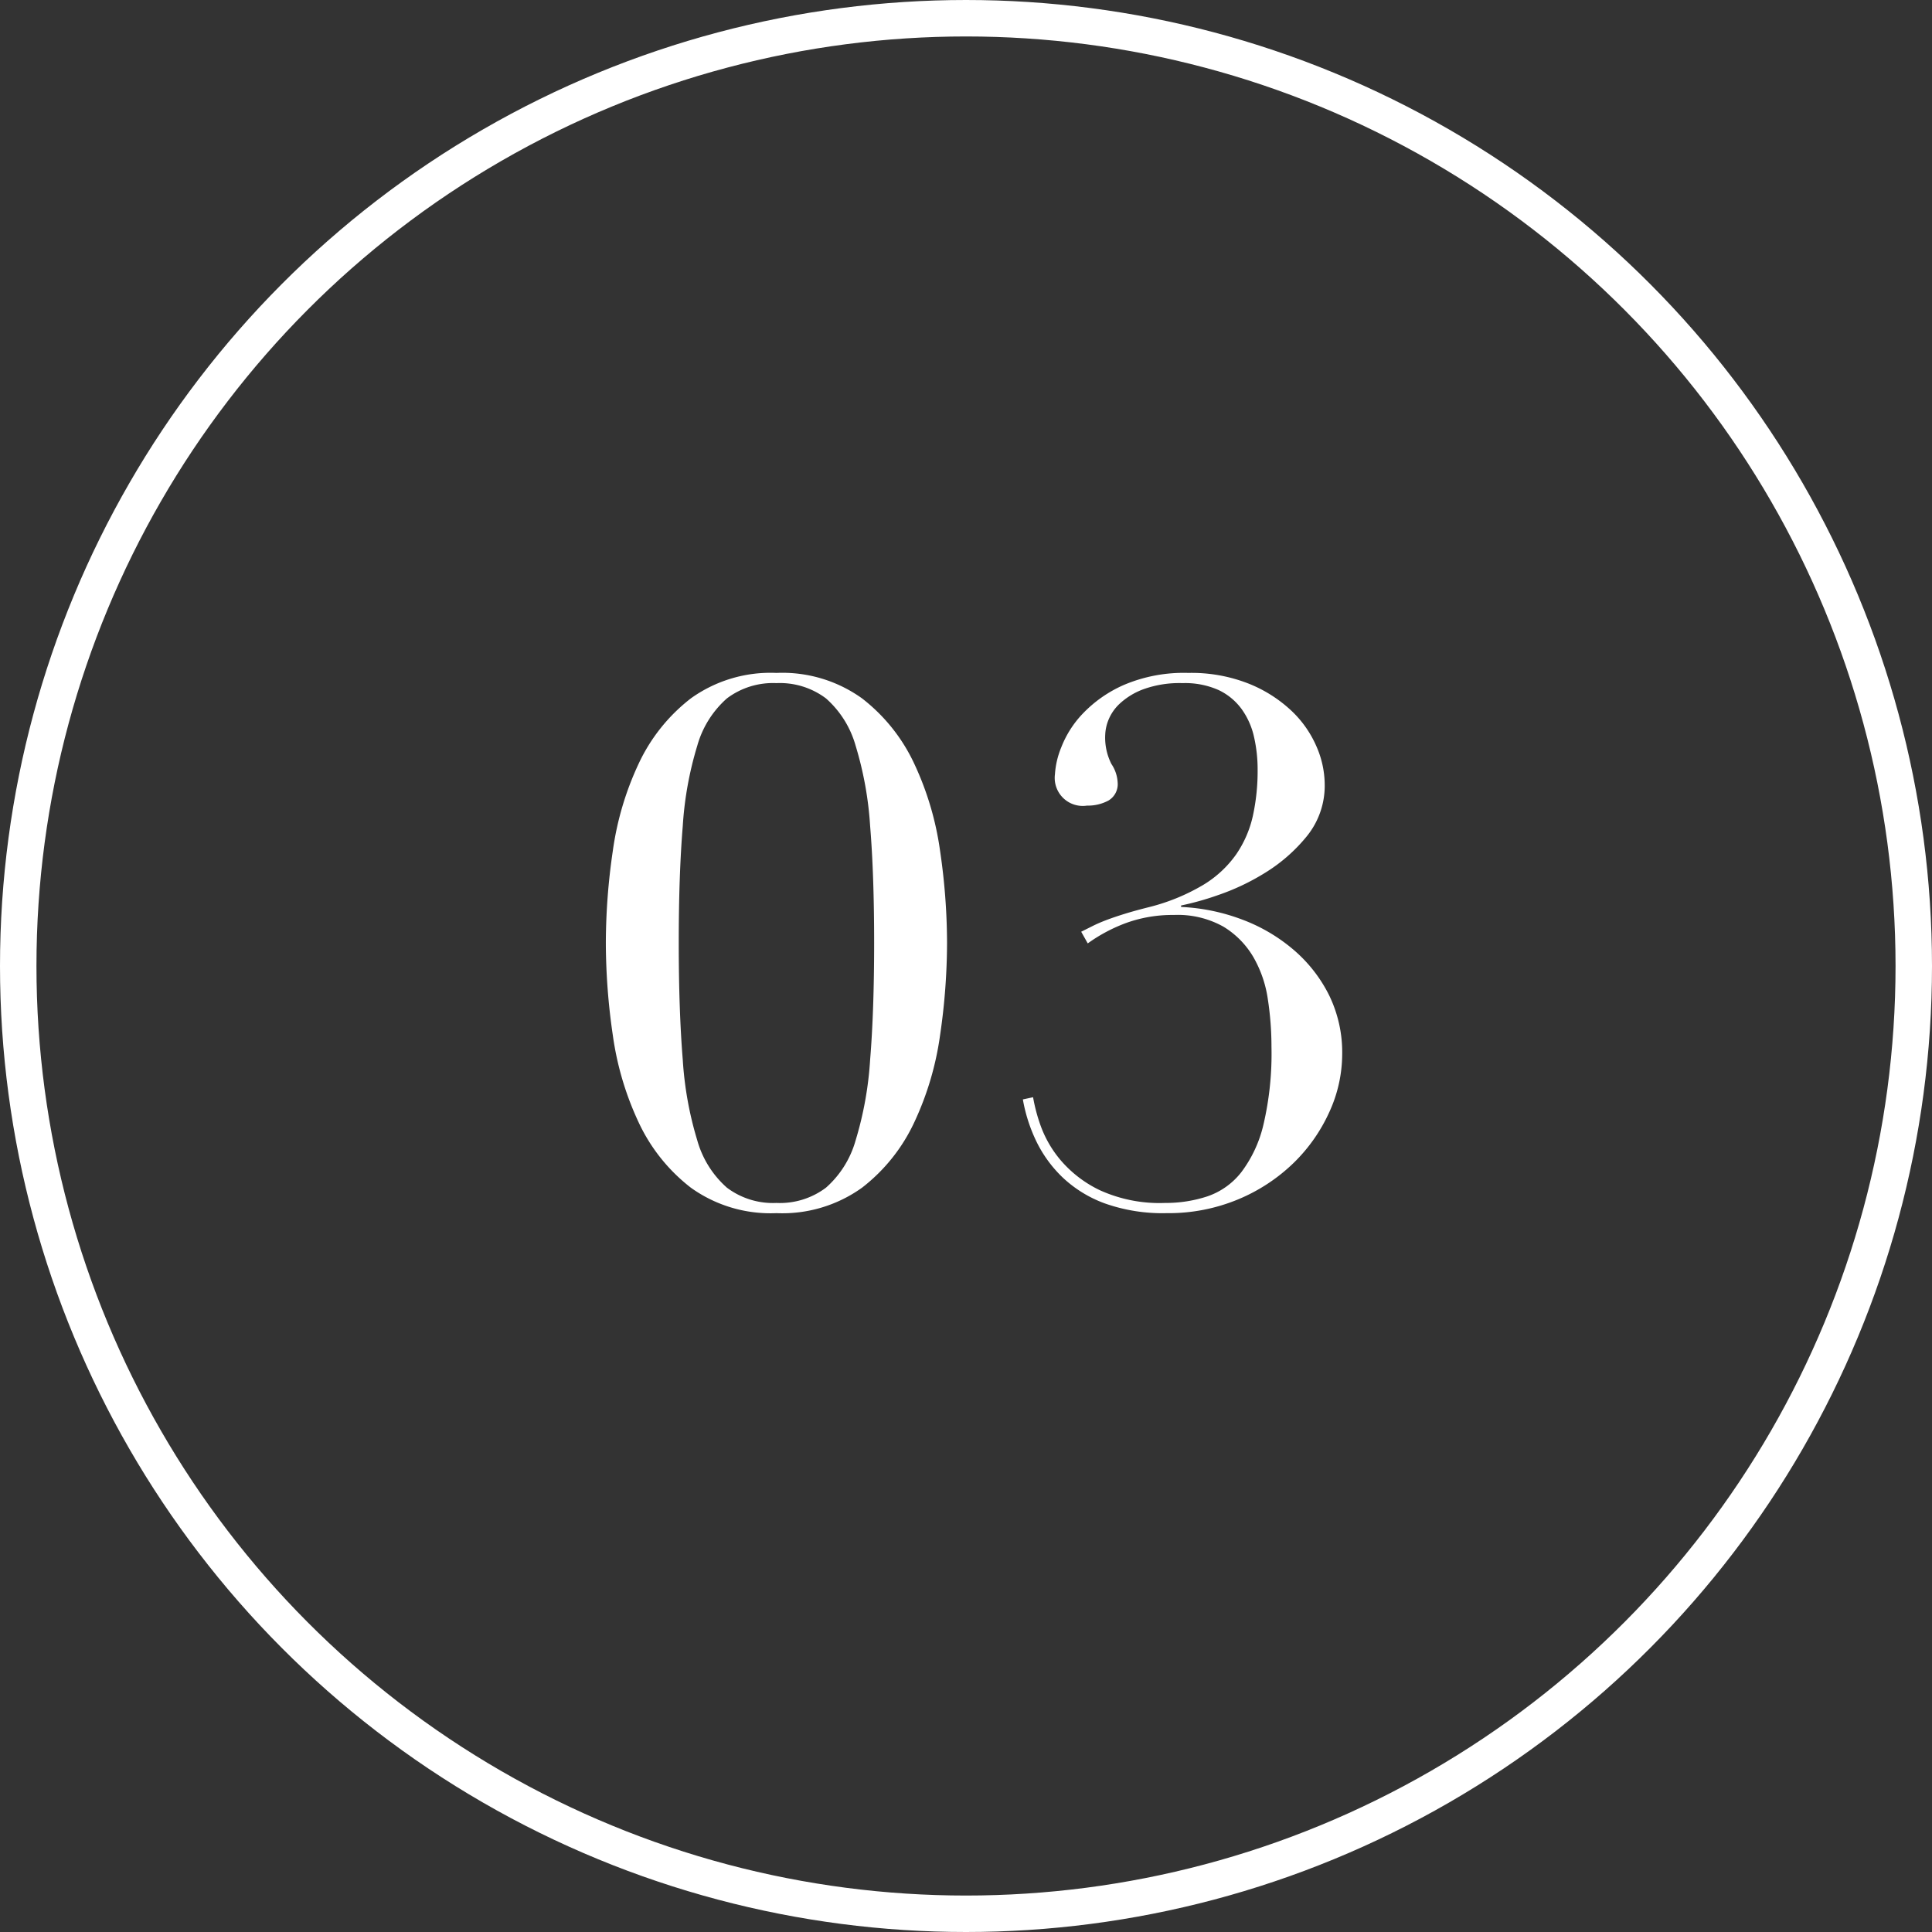 <svg xmlns="http://www.w3.org/2000/svg" width="53" height="53" viewBox="0 0 53 53">
  <rect x="0" y="0" width="53" height="53" fill="#333333" stroke="none"/>
  <g transform="translate(-262 -2009)">
    <g transform="translate(262 2009)" fill="none" stroke="#fff" stroke-width="1">
      <circle cx="26.5" cy="26.5" r="26.5" stroke="none"/>
      <circle cx="26.5" cy="26.5" r="26" fill="none"/>
    </g>
    <path d="M-8.38-7.14q0,1.86.11,3.21a9.642,9.642,0,0,0,.4,2.22A2.708,2.708,0,0,0-7.06-.42,2.1,2.1,0,0,0-5.7,0,2.1,2.1,0,0,0-4.34-.42a2.708,2.708,0,0,0,.81-1.29,9.642,9.642,0,0,0,.4-2.22q.11-1.35.11-3.21t-.11-3.2a9.614,9.614,0,0,0-.4-2.21,2.708,2.708,0,0,0-.81-1.29,2.1,2.1,0,0,0-1.36-.42,2.1,2.1,0,0,0-1.36.42,2.708,2.708,0,0,0-.81,1.29,9.614,9.614,0,0,0-.4,2.21Q-8.38-9-8.38-7.14Zm-2,0a17.5,17.5,0,0,1,.19-2.51,8.31,8.31,0,0,1,.71-2.4,4.856,4.856,0,0,1,1.43-1.79,3.746,3.746,0,0,1,2.35-.7,3.746,3.746,0,0,1,2.35.7,4.856,4.856,0,0,1,1.43,1.79,8.31,8.31,0,0,1,.71,2.4,17.5,17.5,0,0,1,.19,2.51,17.629,17.629,0,0,1-.19,2.53,8.31,8.31,0,0,1-.71,2.4A4.856,4.856,0,0,1-3.35-.42,3.746,3.746,0,0,1-5.7.28a3.746,3.746,0,0,1-2.35-.7A4.856,4.856,0,0,1-9.48-2.21a8.31,8.31,0,0,1-.71-2.4A17.629,17.629,0,0,1-10.38-7.14Zm13.04-.3.32-.16q.16-.08.37-.16t.5-.17q.29-.09.69-.19A5.535,5.535,0,0,0,6-8.72a3,3,0,0,0,.91-.84,3.018,3.018,0,0,0,.46-1.06,5.759,5.759,0,0,0,.13-1.26,4.007,4.007,0,0,0-.1-.91,2.076,2.076,0,0,0-.34-.76,1.665,1.665,0,0,0-.63-.52,2.259,2.259,0,0,0-.99-.19,2.911,2.911,0,0,0-1.08.17,1.938,1.938,0,0,0-.65.4,1.246,1.246,0,0,0-.31.46,1.2,1.2,0,0,0-.08.37,1.6,1.6,0,0,0,.17.82.992.992,0,0,1,.17.5.523.523,0,0,1-.25.5,1.188,1.188,0,0,1-.59.14.769.769,0,0,1-.88-.86,2.335,2.335,0,0,1,.17-.73,2.82,2.82,0,0,1,.59-.93,3.508,3.508,0,0,1,1.13-.79,4.2,4.2,0,0,1,1.77-.33,4.269,4.269,0,0,1,1.67.3,3.722,3.722,0,0,1,1.17.75,2.958,2.958,0,0,1,.68.98,2.635,2.635,0,0,1,.22,1.01,2.2,2.2,0,0,1-.49,1.44,4.526,4.526,0,0,1-1.14,1,6.307,6.307,0,0,1-1.31.62,7.735,7.735,0,0,1-1,.28v.04a5.415,5.415,0,0,1,1.66.34,4.709,4.709,0,0,1,1.42.83A3.96,3.96,0,0,1,9.46-5.7a3.572,3.572,0,0,1,.36,1.62A3.826,3.826,0,0,1,9.47-2.5a4.587,4.587,0,0,1-.98,1.4,4.86,4.86,0,0,1-1.52,1A4.967,4.967,0,0,1,5,.28,4.736,4.736,0,0,1,3.3.01,3.364,3.364,0,0,1,2.14-.71a3.466,3.466,0,0,1-.72-1,4.373,4.373,0,0,1-.36-1.13l.28-.06a4.652,4.652,0,0,0,.2.76,3.084,3.084,0,0,0,.55.96,3.27,3.27,0,0,0,1.08.83A3.96,3.96,0,0,0,4.96,0,3.646,3.646,0,0,0,6.12-.18a2,2,0,0,0,.93-.66,3.472,3.472,0,0,0,.61-1.31,8.524,8.524,0,0,0,.22-2.13,8.6,8.6,0,0,0-.1-1.31,3.234,3.234,0,0,0-.4-1.16,2.383,2.383,0,0,0-.82-.83A2.567,2.567,0,0,0,5.2-7.9a3.736,3.736,0,0,0-1.28.21,4.408,4.408,0,0,0-1.08.57Z" transform="translate(289 2042)" fill="#fff"/>
  </g>
</svg>
